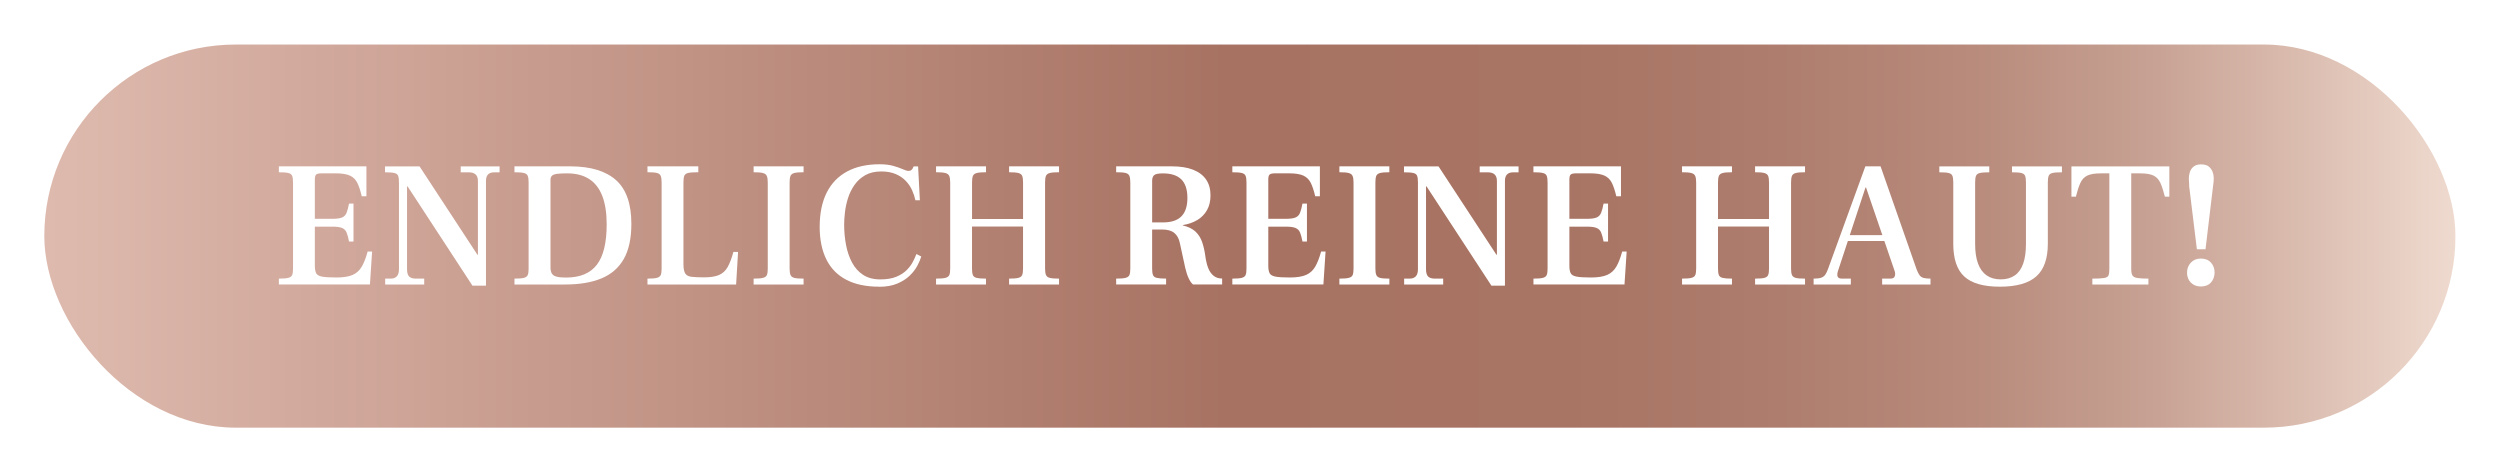 <?xml version="1.0" encoding="UTF-8"?><svg id="a" xmlns="http://www.w3.org/2000/svg" xmlns:xlink="http://www.w3.org/1999/xlink" viewBox="0 0 867.84 164.16"><defs><style>.e{fill:url(#b);filter:url(#c);stroke:#000;stroke-miterlimit:10;stroke-width:0px;}.f{fill:#fff;stroke-width:0px;}</style><linearGradient id="b" x1="15.38" y1="81.96" x2="852.38" y2="81.96" gradientUnits="userSpaceOnUse"><stop offset="0" stop-color="#debaae"/><stop offset=".49" stop-color="#a77262"/><stop offset=".63" stop-color="#a87464"/><stop offset=".72" stop-color="#ae7d6d"/><stop offset=".8" stop-color="#b88b7c"/><stop offset=".87" stop-color="#c6a092"/><stop offset=".93" stop-color="#d9baad"/><stop offset="1" stop-color="#efdacf"/><stop offset="1" stop-color="#f1ddd2"/></linearGradient><filter id="c" filterUnits="userSpaceOnUse"><feOffset dx="0" dy="0"/><feGaussianBlur result="d" stdDeviation="5"/><feFlood flood-color="#070707" flood-opacity=".75"/><feComposite in2="d" operator="in"/><feComposite in="SourceGraphic"/></filter></defs><rect class="e" x="15.38" y="15.46" width="837" height="133" rx="66.5" ry="66.5"/><path class="f" d="m96.81,98.77v-2.05c1.53,0,2.64-.09,3.32-.28s1.12-.53,1.31-1.03c.19-.5.28-1.22.28-2.18v-29.89c0-1.04-.1-1.8-.31-2.3-.21-.5-.65-.83-1.34-.99-.68-.17-1.77-.25-3.26-.25v-2.05h30.39v10.38h-1.62c-.46-1.95-.97-3.5-1.55-4.66-.58-1.16-1.44-2-2.58-2.52-1.14-.52-2.79-.78-4.94-.78h-4.85c-.99,0-1.64.15-1.93.44s-.44.85-.44,1.68v13.67h6.15c1.49,0,2.6-.16,3.33-.47.72-.31,1.24-.86,1.55-1.65.31-.79.59-1.84.84-3.17h1.55v13.17h-1.55c-.25-1.33-.53-2.36-.84-3.11-.31-.75-.83-1.27-1.55-1.58-.73-.31-1.83-.47-3.33-.47h-6.15v13.55c0,1.12.15,1.98.44,2.58.29.6.96,1,2.02,1.21,1.06.21,2.74.31,5.06.31s4.28-.3,5.62-.9c1.35-.6,2.4-1.56,3.17-2.89.77-1.33,1.44-3.07,2.02-5.22h1.55l-.75,11.43h-31.63Z"/><path class="f" d="m163.99,99.14l-22.5-34.43h-.19v28.77c0,1.16.24,1.99.71,2.49.48.5,1.27.75,2.39.75h2.86v2.05h-13.55v-2.05h1.86c1.95,0,2.92-1.08,2.92-3.23v-30.14c0-1.04-.09-1.8-.28-2.3-.19-.5-.62-.83-1.3-.99-.68-.17-1.77-.25-3.26-.25v-2.05h11.99l20.07,30.64h.19v-25.6c0-1.99-1.06-2.98-3.17-2.98h-2.8v-2.05h13.49v2.05h-1.86c-1.91,0-2.86.99-2.86,2.98v36.36h-4.72Z"/><path class="f" d="m178.59,98.77v-2.05c1.53,0,2.64-.09,3.32-.28s1.12-.53,1.31-1.03c.19-.5.28-1.22.28-2.18v-29.89c0-1.04-.1-1.8-.31-2.3-.21-.5-.65-.83-1.34-.99-.68-.17-1.77-.25-3.26-.25v-2.05h19.64c6.92.04,12.14,1.65,15.66,4.82,3.52,3.17,5.28,8.21,5.28,15.13,0,5.05-.88,9.13-2.64,12.21-1.76,3.09-4.35,5.33-7.77,6.74-3.42,1.41-7.61,2.11-12.58,2.11h-17.59Zm17.9-2.42c2.44,0,4.56-.37,6.34-1.12,1.78-.75,3.24-1.86,4.38-3.36,1.14-1.49,1.99-3.41,2.55-5.75.56-2.34.84-5.09.84-8.23,0-3.94-.51-7.22-1.52-9.85-1.02-2.63-2.54-4.6-4.57-5.9-2.03-1.31-4.58-1.96-7.64-1.96-1.45,0-2.6.05-3.45.16-.85.1-1.45.32-1.8.65-.35.33-.53.81-.53,1.43v30.39c0,.91.16,1.63.47,2.14.31.52.86.88,1.65,1.09.79.21,1.88.31,3.29.31Z"/><path class="f" d="m224.76,98.77v-2.05c1.53,0,2.64-.09,3.32-.28s1.12-.53,1.31-1.03c.19-.5.28-1.22.28-2.18v-29.89c0-.99-.1-1.75-.31-2.27-.21-.52-.65-.86-1.34-1.03-.68-.17-1.77-.25-3.26-.25v-2.05h17.65v2.05c-1.62,0-2.79.08-3.51.25-.73.17-1.18.51-1.37,1.03-.19.52-.28,1.27-.28,2.27v28.34c0,1.53.21,2.62.62,3.26.41.64,1.14,1.03,2.18,1.15,1.03.12,2.49.19,4.35.19,2.24,0,3.99-.28,5.25-.84,1.26-.56,2.26-1.49,2.98-2.8.72-1.31,1.38-3.04,1.96-5.19h1.62l-.68,11.31h-30.76Z"/><path class="f" d="m261.61,98.77v-2.05c1.53,0,2.64-.09,3.32-.28s1.12-.53,1.31-1.03c.19-.5.28-1.22.28-2.18v-29.83c0-.99-.1-1.75-.31-2.27-.21-.52-.65-.87-1.34-1.06s-1.77-.28-3.26-.28v-2.05h17.34v2.05c-1.49,0-2.58.09-3.26.28s-1.12.54-1.31,1.06c-.19.52-.28,1.27-.28,2.27v29.83c0,.95.1,1.69.31,2.21.21.52.65.86,1.34,1.03.68.17,1.75.25,3.2.25v2.05h-17.34Z"/><path class="f" d="m305.18,99.52c-4.56,0-8.37-.81-11.44-2.42-3.07-1.62-5.37-3.98-6.9-7.08-1.53-3.11-2.3-6.86-2.3-11.25,0-4.68.81-8.64,2.42-11.87,1.62-3.23,3.98-5.69,7.08-7.36,3.11-1.68,6.88-2.52,11.31-2.52,1.82,0,3.4.19,4.72.56,1.33.37,2.42.76,3.29,1.15.87.39,1.53.59,1.99.59s.79-.09.99-.28c.21-.19.37-.38.5-.59l.31-.68h1.55l.62,11.75h-1.55c-.25-1.16-.63-2.32-1.15-3.48-.52-1.16-1.24-2.24-2.18-3.23-.93-.99-2.1-1.79-3.51-2.39-1.41-.6-3.09-.9-5.03-.9-2.2,0-4.05.44-5.56,1.3-1.51.87-2.76,2-3.73,3.39-.97,1.39-1.72,2.91-2.24,4.57-.52,1.66-.87,3.29-1.06,4.91s-.28,3.05-.28,4.29c0,2.4.22,4.74.65,7.02s1.13,4.32,2.08,6.12c.95,1.8,2.24,3.23,3.85,4.29,1.62,1.06,3.6,1.58,5.97,1.58,2.24,0,4.1-.31,5.59-.93,1.49-.62,2.69-1.4,3.6-2.33.91-.93,1.63-1.9,2.14-2.89.52-.99.92-1.88,1.21-2.67l1.68.87c-.25.87-.68,1.91-1.31,3.11-.62,1.2-1.5,2.36-2.64,3.48-1.14,1.12-2.59,2.05-4.35,2.8-1.76.75-3.88,1.12-6.37,1.12Z"/><path class="f" d="m324.94,98.77v-2.05c1.53,0,2.64-.09,3.32-.28s1.12-.53,1.31-1.03c.19-.5.28-1.22.28-2.18v-29.83c0-.99-.1-1.75-.31-2.27-.21-.52-.65-.87-1.34-1.06s-1.77-.28-3.26-.28v-2.05h17.34v2.05c-1.49,0-2.58.09-3.26.28s-1.12.54-1.31,1.06c-.19.52-.28,1.27-.28,2.27v12.62h17.71v-12.62c0-.99-.09-1.75-.28-2.27-.19-.52-.62-.87-1.31-1.06s-1.77-.28-3.26-.28v-2.05h17.34v2.05c-1.49,0-2.58.09-3.26.28s-1.12.54-1.31,1.06c-.19.52-.28,1.27-.28,2.27v29.83c0,.95.1,1.69.31,2.21.21.52.65.86,1.34,1.03.68.17,1.75.25,3.2.25v2.05h-17.34v-2.05c1.53,0,2.63-.09,3.29-.28.66-.19,1.09-.53,1.27-1.03.19-.5.28-1.22.28-2.18v-14.6h-17.71v14.6c0,.95.09,1.69.28,2.21.19.52.63.86,1.34,1.03.7.17,1.78.25,3.23.25v2.05h-17.34Z"/><path class="f" d="m387.46,98.77v-2.05c1.53,0,2.64-.09,3.32-.28s1.12-.53,1.31-1.03c.19-.5.28-1.22.28-2.18v-29.89c0-.99-.1-1.75-.31-2.27-.21-.52-.65-.86-1.34-1.03-.68-.17-1.77-.25-3.26-.25v-2.05h19.2c3.02,0,5.53.39,7.52,1.18,1.99.79,3.49,1.93,4.51,3.42,1.02,1.49,1.52,3.32,1.52,5.47,0,1.99-.4,3.7-1.21,5.13-.81,1.43-1.94,2.58-3.39,3.45-1.45.87-3.13,1.45-5.03,1.74v.12c1.91.46,3.38,1.17,4.41,2.14,1.03.97,1.8,2.18,2.3,3.6.5,1.43.87,3.06,1.12,4.88l.19,1.24c.21,1.2.53,2.3.96,3.29s1.04,1.79,1.8,2.39c.77.6,1.73.9,2.89.9v2.05h-10.13c-.54-.46-1.04-1.17-1.49-2.14-.46-.97-.85-2.17-1.18-3.57l-1.86-8.58c-.33-1.62-.98-2.82-1.96-3.6-.97-.79-2.39-1.18-4.26-1.18h-3.42v13.55c0,.95.09,1.69.28,2.21.19.52.63.86,1.34,1.03.7.17,1.78.25,3.23.25v2.05h-17.34Zm12.49-21.56h3.73c2.9,0,5.04-.7,6.43-2.11,1.39-1.41,2.08-3.54,2.08-6.4s-.71-5.04-2.11-6.43c-1.41-1.39-3.54-2.08-6.4-2.08-1.62,0-2.64.22-3.08.65-.44.44-.65,1.07-.65,1.9v14.48Z"/><path class="f" d="m427.79,98.77v-2.05c1.53,0,2.64-.09,3.32-.28s1.12-.53,1.31-1.03c.19-.5.28-1.22.28-2.18v-29.89c0-1.04-.1-1.8-.31-2.3-.21-.5-.65-.83-1.34-.99-.68-.17-1.77-.25-3.26-.25v-2.05h30.39v10.38h-1.62c-.46-1.95-.97-3.5-1.55-4.66-.58-1.16-1.44-2-2.58-2.52-1.14-.52-2.79-.78-4.94-.78h-4.85c-.99,0-1.64.15-1.93.44-.29.29-.44.85-.44,1.68v13.67h6.15c1.49,0,2.6-.16,3.33-.47.72-.31,1.24-.86,1.55-1.65.31-.79.59-1.84.84-3.17h1.55v13.17h-1.55c-.25-1.33-.53-2.36-.84-3.11-.31-.75-.83-1.27-1.55-1.58-.73-.31-1.83-.47-3.33-.47h-6.15v13.55c0,1.12.14,1.98.44,2.58.29.6.96,1,2.02,1.21,1.06.21,2.74.31,5.06.31s4.28-.3,5.62-.9c1.35-.6,2.4-1.56,3.17-2.89.77-1.33,1.44-3.07,2.02-5.22h1.55l-.75,11.43h-31.63Z"/><path class="f" d="m464.95,98.77v-2.05c1.53,0,2.64-.09,3.33-.28s1.12-.53,1.3-1.03c.19-.5.28-1.22.28-2.18v-29.83c0-.99-.1-1.75-.31-2.27-.21-.52-.65-.87-1.34-1.06s-1.77-.28-3.26-.28v-2.05h17.34v2.05c-1.49,0-2.58.09-3.26.28s-1.12.54-1.3,1.06c-.19.52-.28,1.27-.28,2.27v29.83c0,.95.1,1.69.31,2.21.21.52.65.86,1.34,1.03.68.17,1.75.25,3.2.25v2.05h-17.34Z"/><path class="f" d="m517.71,99.14l-22.5-34.43h-.19v28.77c0,1.16.24,1.99.71,2.49.47.5,1.27.75,2.39.75h2.86v2.05h-13.55v-2.05h1.87c1.95,0,2.92-1.08,2.92-3.23v-30.14c0-1.04-.09-1.8-.28-2.3-.19-.5-.62-.83-1.3-.99-.68-.17-1.77-.25-3.26-.25v-2.05h11.99l20.07,30.64h.19v-25.6c0-1.99-1.06-2.98-3.17-2.98h-2.8v-2.05h13.49v2.05h-1.87c-1.9,0-2.86.99-2.86,2.98v36.36h-4.72Z"/><path class="f" d="m532.32,98.77v-2.05c1.53,0,2.64-.09,3.32-.28s1.12-.53,1.3-1.03c.19-.5.28-1.22.28-2.18v-29.89c0-1.04-.1-1.8-.31-2.3-.21-.5-.65-.83-1.34-.99-.68-.17-1.77-.25-3.26-.25v-2.05h30.39v10.38h-1.62c-.46-1.95-.97-3.5-1.55-4.66-.58-1.16-1.44-2-2.58-2.52-1.14-.52-2.79-.78-4.94-.78h-4.85c-.99,0-1.64.15-1.93.44-.29.29-.44.85-.44,1.68v13.67h6.15c1.49,0,2.6-.16,3.33-.47.72-.31,1.24-.86,1.55-1.65.31-.79.59-1.84.84-3.17h1.55v13.17h-1.55c-.25-1.33-.53-2.36-.84-3.11-.31-.75-.83-1.27-1.55-1.58-.73-.31-1.83-.47-3.33-.47h-6.15v13.55c0,1.12.14,1.98.44,2.58.29.6.96,1,2.02,1.21,1.06.21,2.74.31,5.06.31s4.28-.3,5.62-.9c1.35-.6,2.4-1.56,3.17-2.89.77-1.33,1.44-3.07,2.02-5.22h1.55l-.75,11.43h-31.63Z"/><path class="f" d="m583.9,98.77v-2.05c1.53,0,2.64-.09,3.32-.28s1.12-.53,1.3-1.03c.19-.5.28-1.22.28-2.18v-29.83c0-.99-.1-1.75-.31-2.27-.21-.52-.65-.87-1.34-1.06s-1.77-.28-3.26-.28v-2.05h17.34v2.05c-1.49,0-2.58.09-3.26.28s-1.12.54-1.31,1.06c-.19.52-.28,1.27-.28,2.27v12.62h17.71v-12.62c0-.99-.09-1.75-.28-2.27-.19-.52-.62-.87-1.3-1.06s-1.77-.28-3.26-.28v-2.05h17.34v2.05c-1.49,0-2.58.09-3.26.28s-1.12.54-1.31,1.06c-.19.52-.28,1.27-.28,2.27v29.83c0,.95.1,1.69.31,2.21.21.52.65.86,1.34,1.03.68.17,1.75.25,3.2.25v2.05h-17.34v-2.05c1.53,0,2.63-.09,3.29-.28s1.09-.53,1.27-1.03c.19-.5.28-1.22.28-2.18v-14.6h-17.71v14.6c0,.95.09,1.69.28,2.21.19.52.63.86,1.34,1.03.7.17,1.78.25,3.23.25v2.05h-17.34Z"/><path class="f" d="m629.57,98.77v-2.05c1.12,0,1.99-.1,2.61-.31.62-.21,1.11-.57,1.46-1.09.35-.52.67-1.19.96-2.02l12.93-35.55h5.28l12.55,35.86c.33.83.66,1.47.99,1.93.33.46.79.77,1.37.93.58.17,1.39.25,2.42.25v2.05h-16.78v-2.05h2.8c.87,0,1.4-.27,1.58-.81.19-.54.18-1.14-.03-1.8l-9.94-29.02h-.19l-9.63,29.21c-.21.79-.21,1.39,0,1.8.21.41.7.62,1.49.62h3.05v2.05h-12.93Zm11.37-15.1l.93-2.05h11.87l.75,2.05h-13.55Z"/><path class="f" d="m694.2,99.52c-5.63,0-9.74-1.17-12.3-3.51-2.57-2.34-3.85-6.14-3.85-11.4v-21.25c0-.99-.09-1.75-.28-2.27-.19-.52-.62-.86-1.3-1.03-.68-.17-1.77-.25-3.26-.25v-2.05h17.34v2.05c-1.49,0-2.59.08-3.29.25-.71.17-1.15.51-1.34,1.03-.19.52-.28,1.27-.28,2.27v21.38c0,2.65.33,4.89.99,6.71.66,1.82,1.66,3.2,2.98,4.13,1.32.93,2.96,1.4,4.91,1.4s3.57-.46,4.88-1.37,2.28-2.28,2.92-4.1c.64-1.82.96-4.08.96-6.77v-21.38c0-.99-.09-1.75-.28-2.27-.19-.52-.62-.86-1.31-1.03-.68-.17-1.77-.25-3.26-.25v-2.05h17.34v2.05c-1.53,0-2.64.08-3.32.25-.68.17-1.12.51-1.3,1.03-.19.52-.28,1.27-.28,2.27v21.25c0,5.18-1.34,8.96-4.01,11.34-2.67,2.38-6.89,3.57-12.65,3.57Z"/><path class="f" d="m726.33,98.77v-2.05c1.91,0,3.27-.07,4.1-.22.83-.14,1.34-.46,1.52-.93s.28-1.23.28-2.27v-33.12h-2.98c-2.07,0-3.64.26-4.69.78-1.06.52-1.86,1.37-2.39,2.55-.54,1.18-1.06,2.77-1.55,4.75h-1.55v-10.5h33.99v10.5h-1.55c-.5-1.99-1.02-3.57-1.55-4.75-.54-1.18-1.33-2.03-2.36-2.55-1.04-.52-2.59-.78-4.66-.78h-3.11v33.12c0,1.04.13,1.79.4,2.27s.84.79,1.71.93c.87.15,2.15.22,3.85.22v2.05h-19.45Z"/><path class="f" d="m763.99,99.45c-1.41,0-2.56-.45-3.45-1.34s-1.34-2.04-1.34-3.45.45-2.58,1.34-3.51c.89-.93,2.04-1.4,3.45-1.4,1.49,0,2.66.47,3.51,1.4.85.93,1.27,2.1,1.27,3.51-.04,1.41-.48,2.56-1.3,3.45s-1.99,1.34-3.48,1.34Zm-1.37-12.93l-2.67-21.81c0-.37,0-.71-.03-1.03-.02-.31-.04-.62-.06-.93-.02-.31-.03-.59-.03-.84,0-.75.12-1.49.37-2.24.25-.75.68-1.37,1.31-1.86.62-.5,1.47-.75,2.55-.75,1.16,0,2.05.25,2.67.75s1.07,1.11,1.34,1.83c.27.73.4,1.46.4,2.21,0,.41-.02.86-.06,1.34-.04.48-.1.98-.19,1.52l-2.61,21.81h-2.98Z"/></svg>